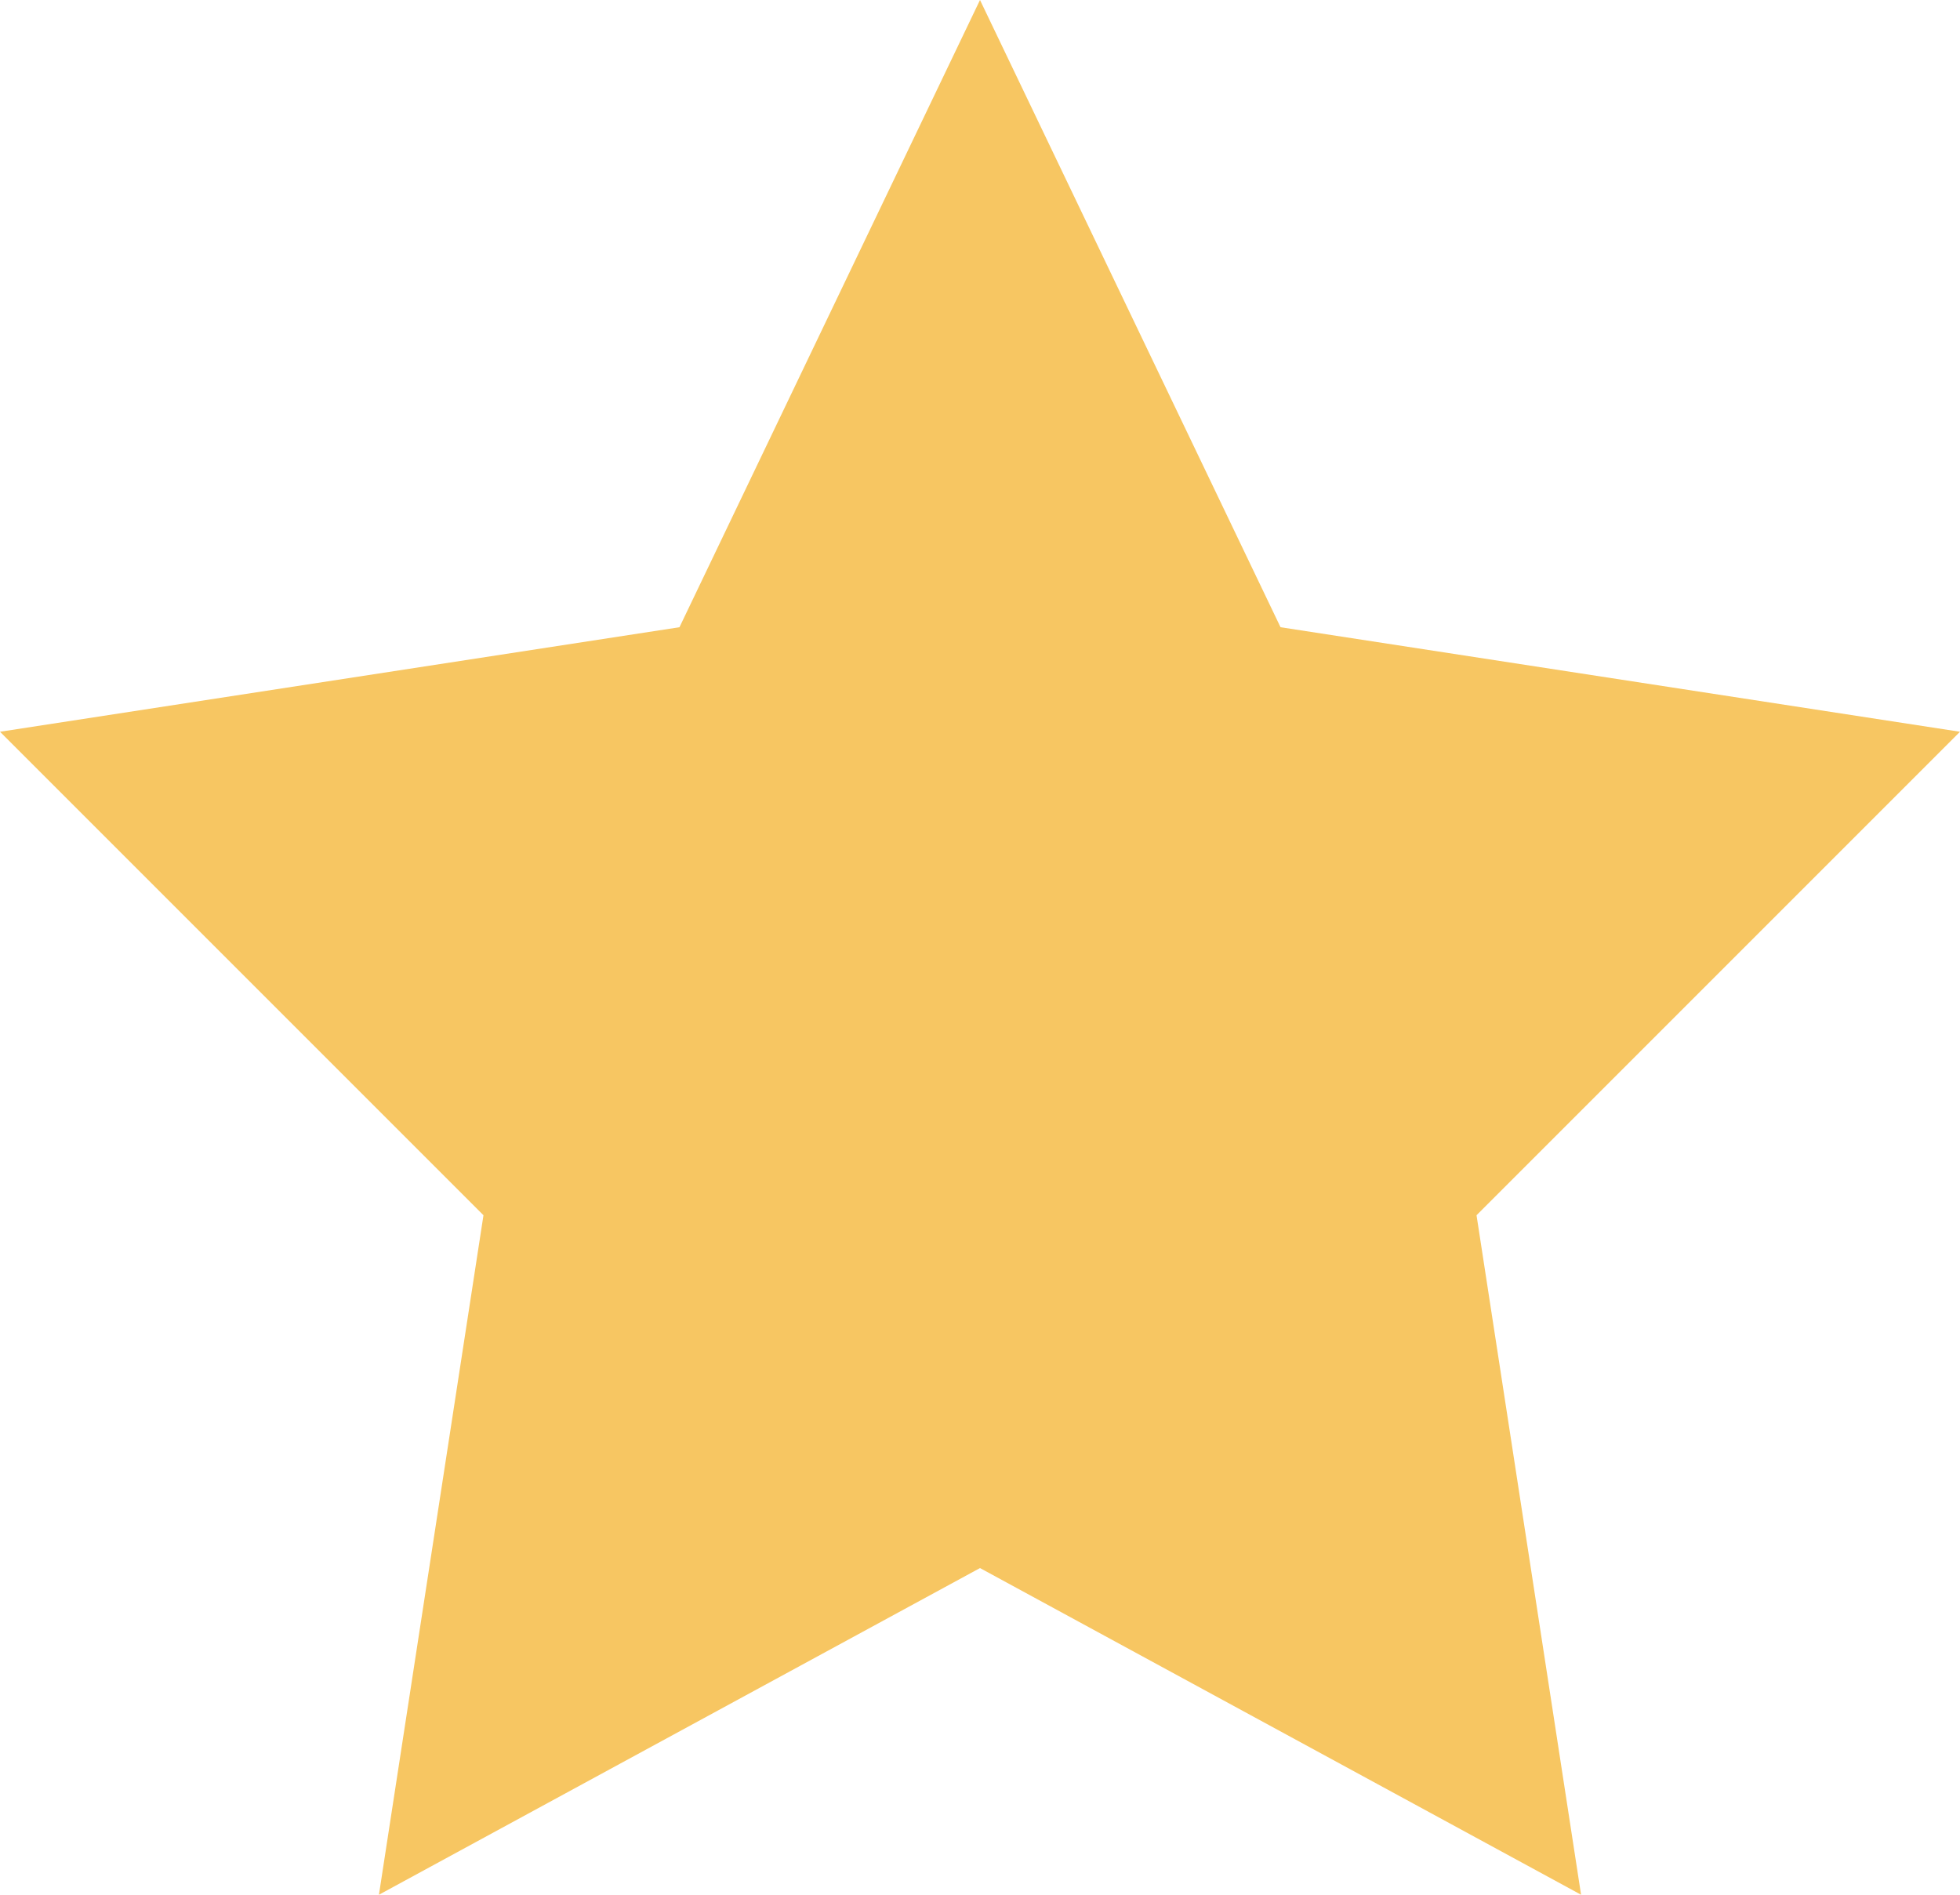 <?xml version="1.0" encoding="UTF-8"?>
<svg id="Layer_1" xmlns="http://www.w3.org/2000/svg" version="1.1" viewBox="0 0 15 14.5">
  <!-- Generator: Adobe Illustrator 29.8.2, SVG Export Plug-In . SVG Version: 2.1.1 Build 3)  -->
  <defs>
    <style>
      .st0 {
        fill: #f7c662;
      }
    </style>
  </defs>
  <polygon class="st0" points="15 5.6 9.8 4.8 7.5 0 5.2 4.8 0 5.6 3.7 9.3 2.9 14.5 7.5 12 12.1 14.5 11.3 9.3 15 5.6"/>
</svg>